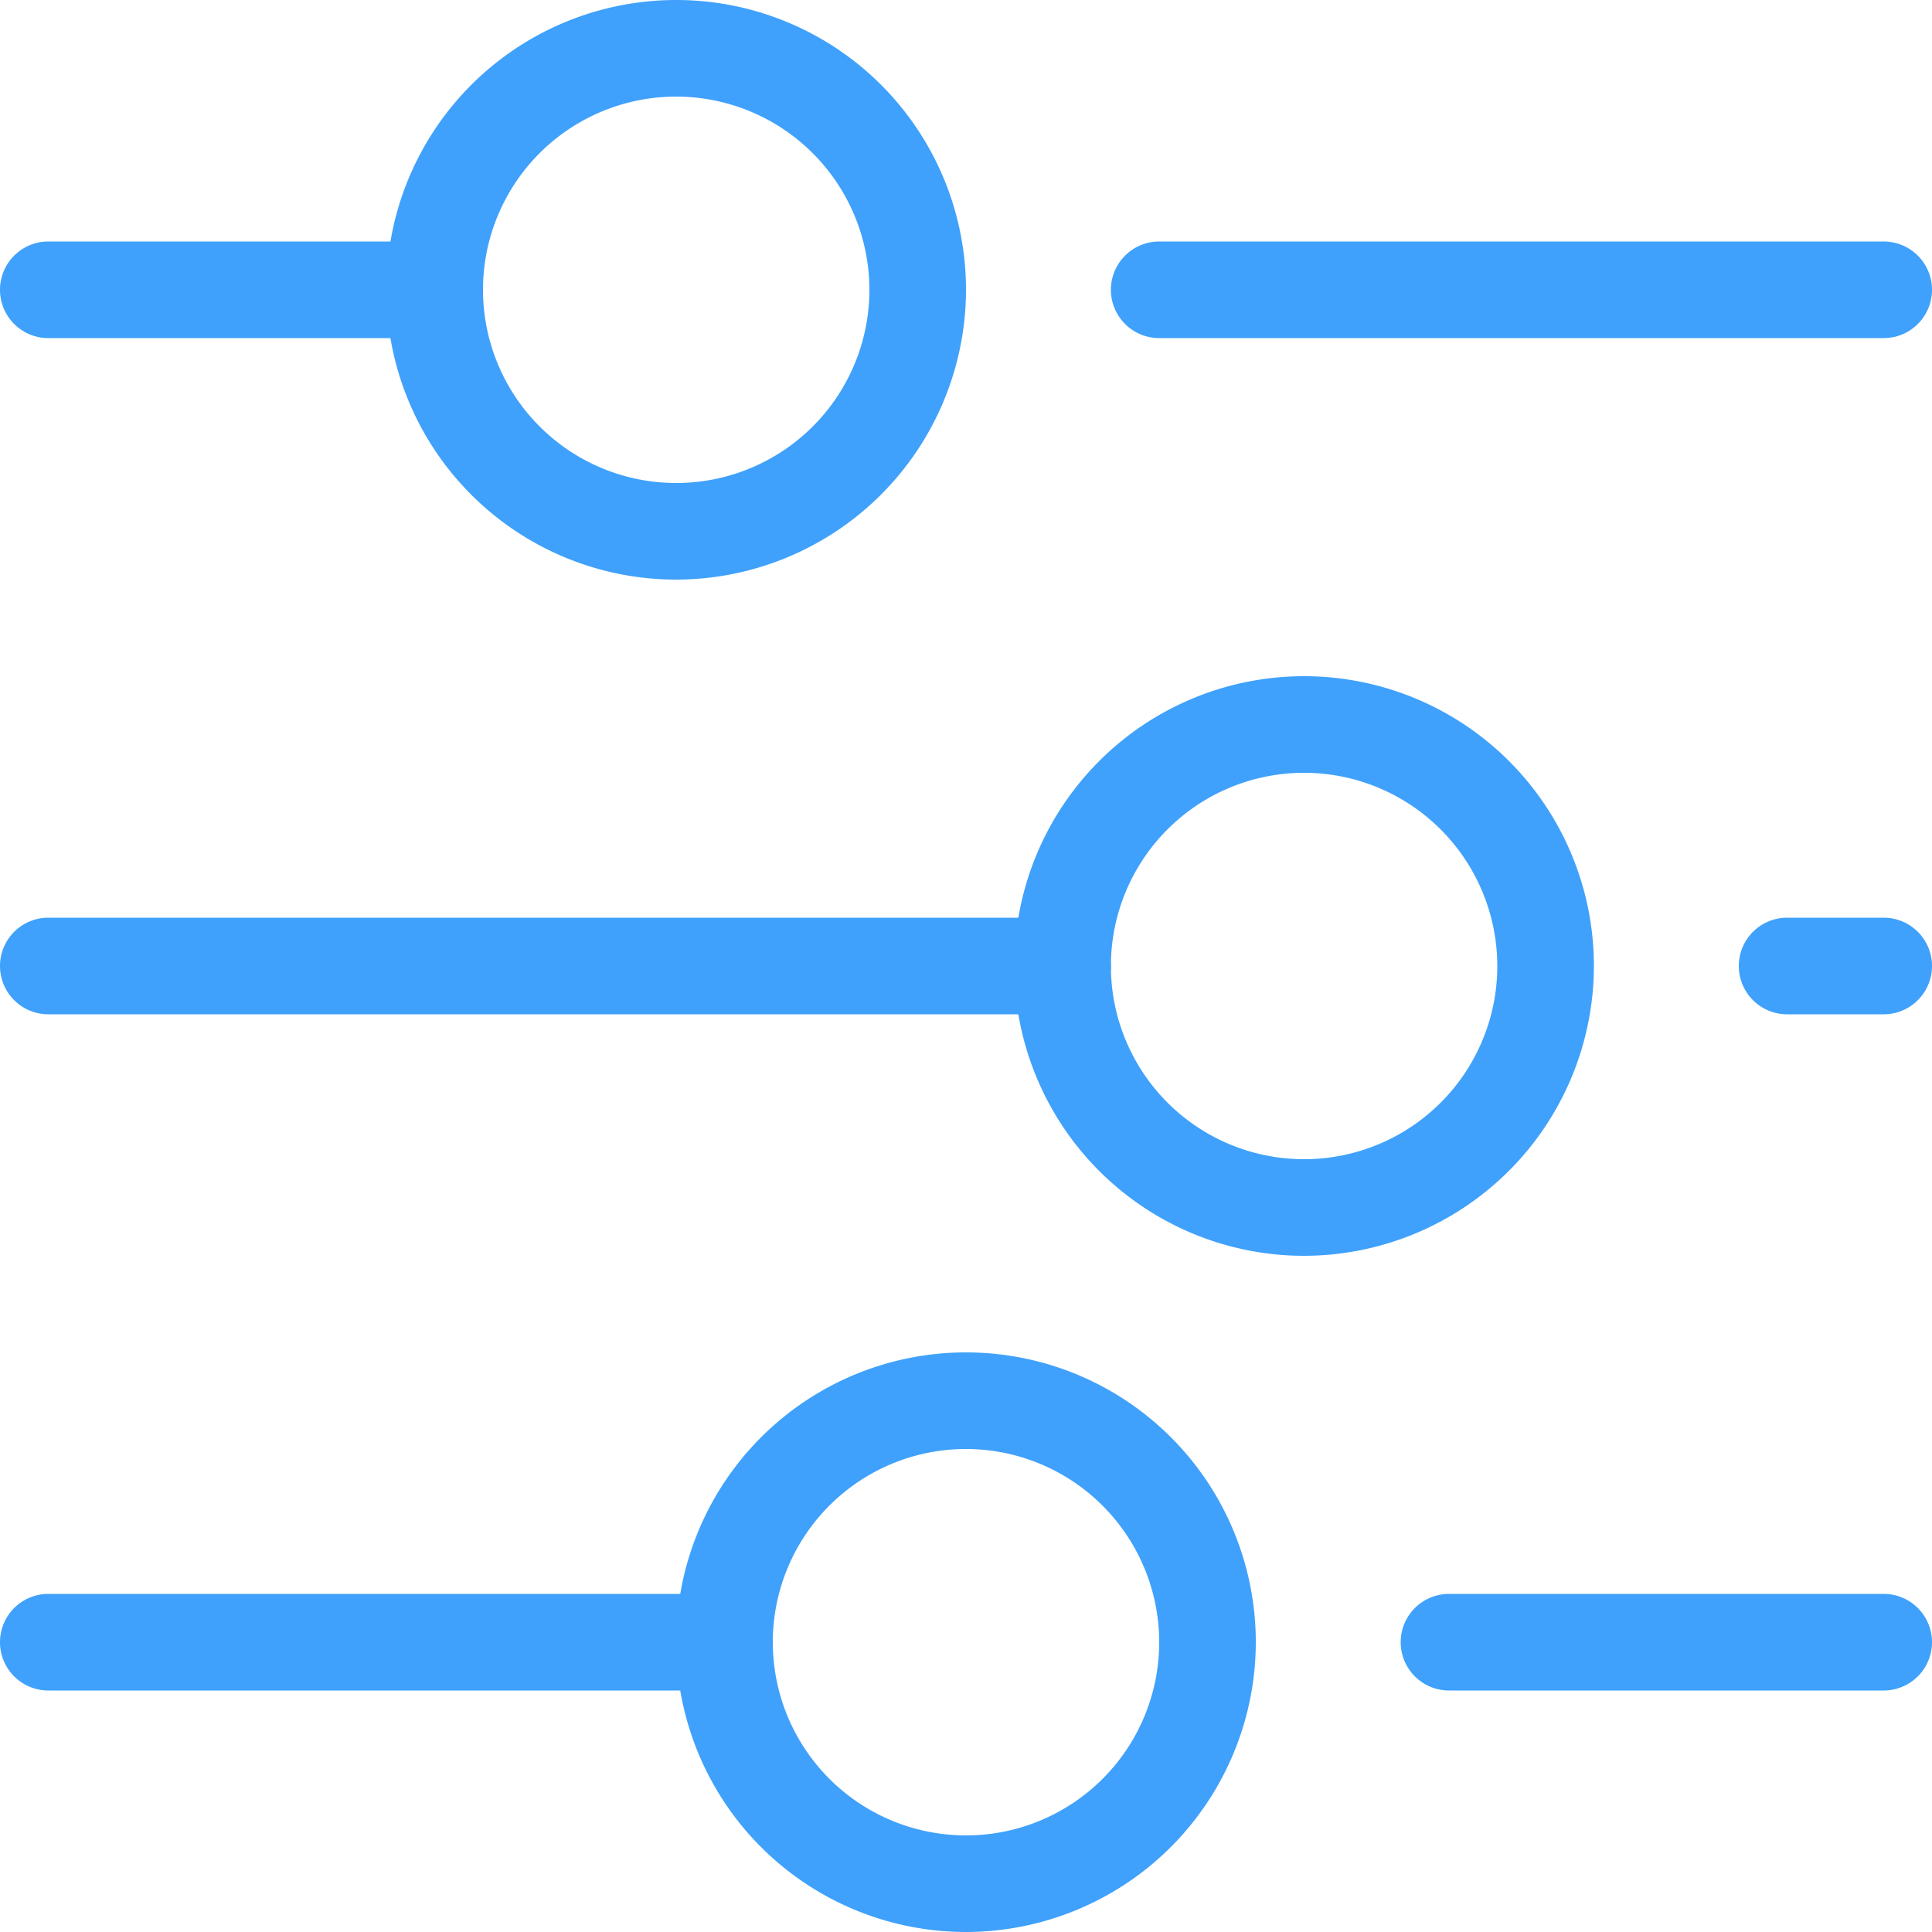 <svg xmlns="http://www.w3.org/2000/svg" width="40" height="40" viewBox="0 0 40 40"><path d="M20 40a6 6 0 1 1 6-6 6.007 6.007 0 0 1-6 6zm0-10a4 4 0 1 0 4 4 4.004 4.004 0 0 0-4-4zM27 26a6 6 0 1 1 6-6 6.007 6.007 0 0 1-6 6zm0-10a4 4 0 1 0 4 4 4.004 4.004 0 0 0-4-4zM14 12a6 6 0 1 1 6-6 6.007 6.007 0 0 1-6 6zm0-10a4 4 0 1 0 4 4 4.004 4.004 0 0 0-4-4z" fill="#3fa1fb"/><path d="M22 21H1a1 1 0 0 1 0-2h21a1 1 0 0 1 0 2zM15 35H1a1 1 0 0 1 0-2h14a1 1 0 0 1 0 2zM39 21h-2a1 1 0 0 1 0-2h2a1 1 0 0 1 0 2zM9 7H1a1 1 0 0 1 0-2h8a1 1 0 0 1 0 2zM39 7H24a1 1 0 0 1 0-2h15a1 1 0 0 1 0 2zM39 35h-9a1 1 0 0 1 0-2h9a1 1 0 0 1 0 2z" fill="#3fa1fb"/></svg>